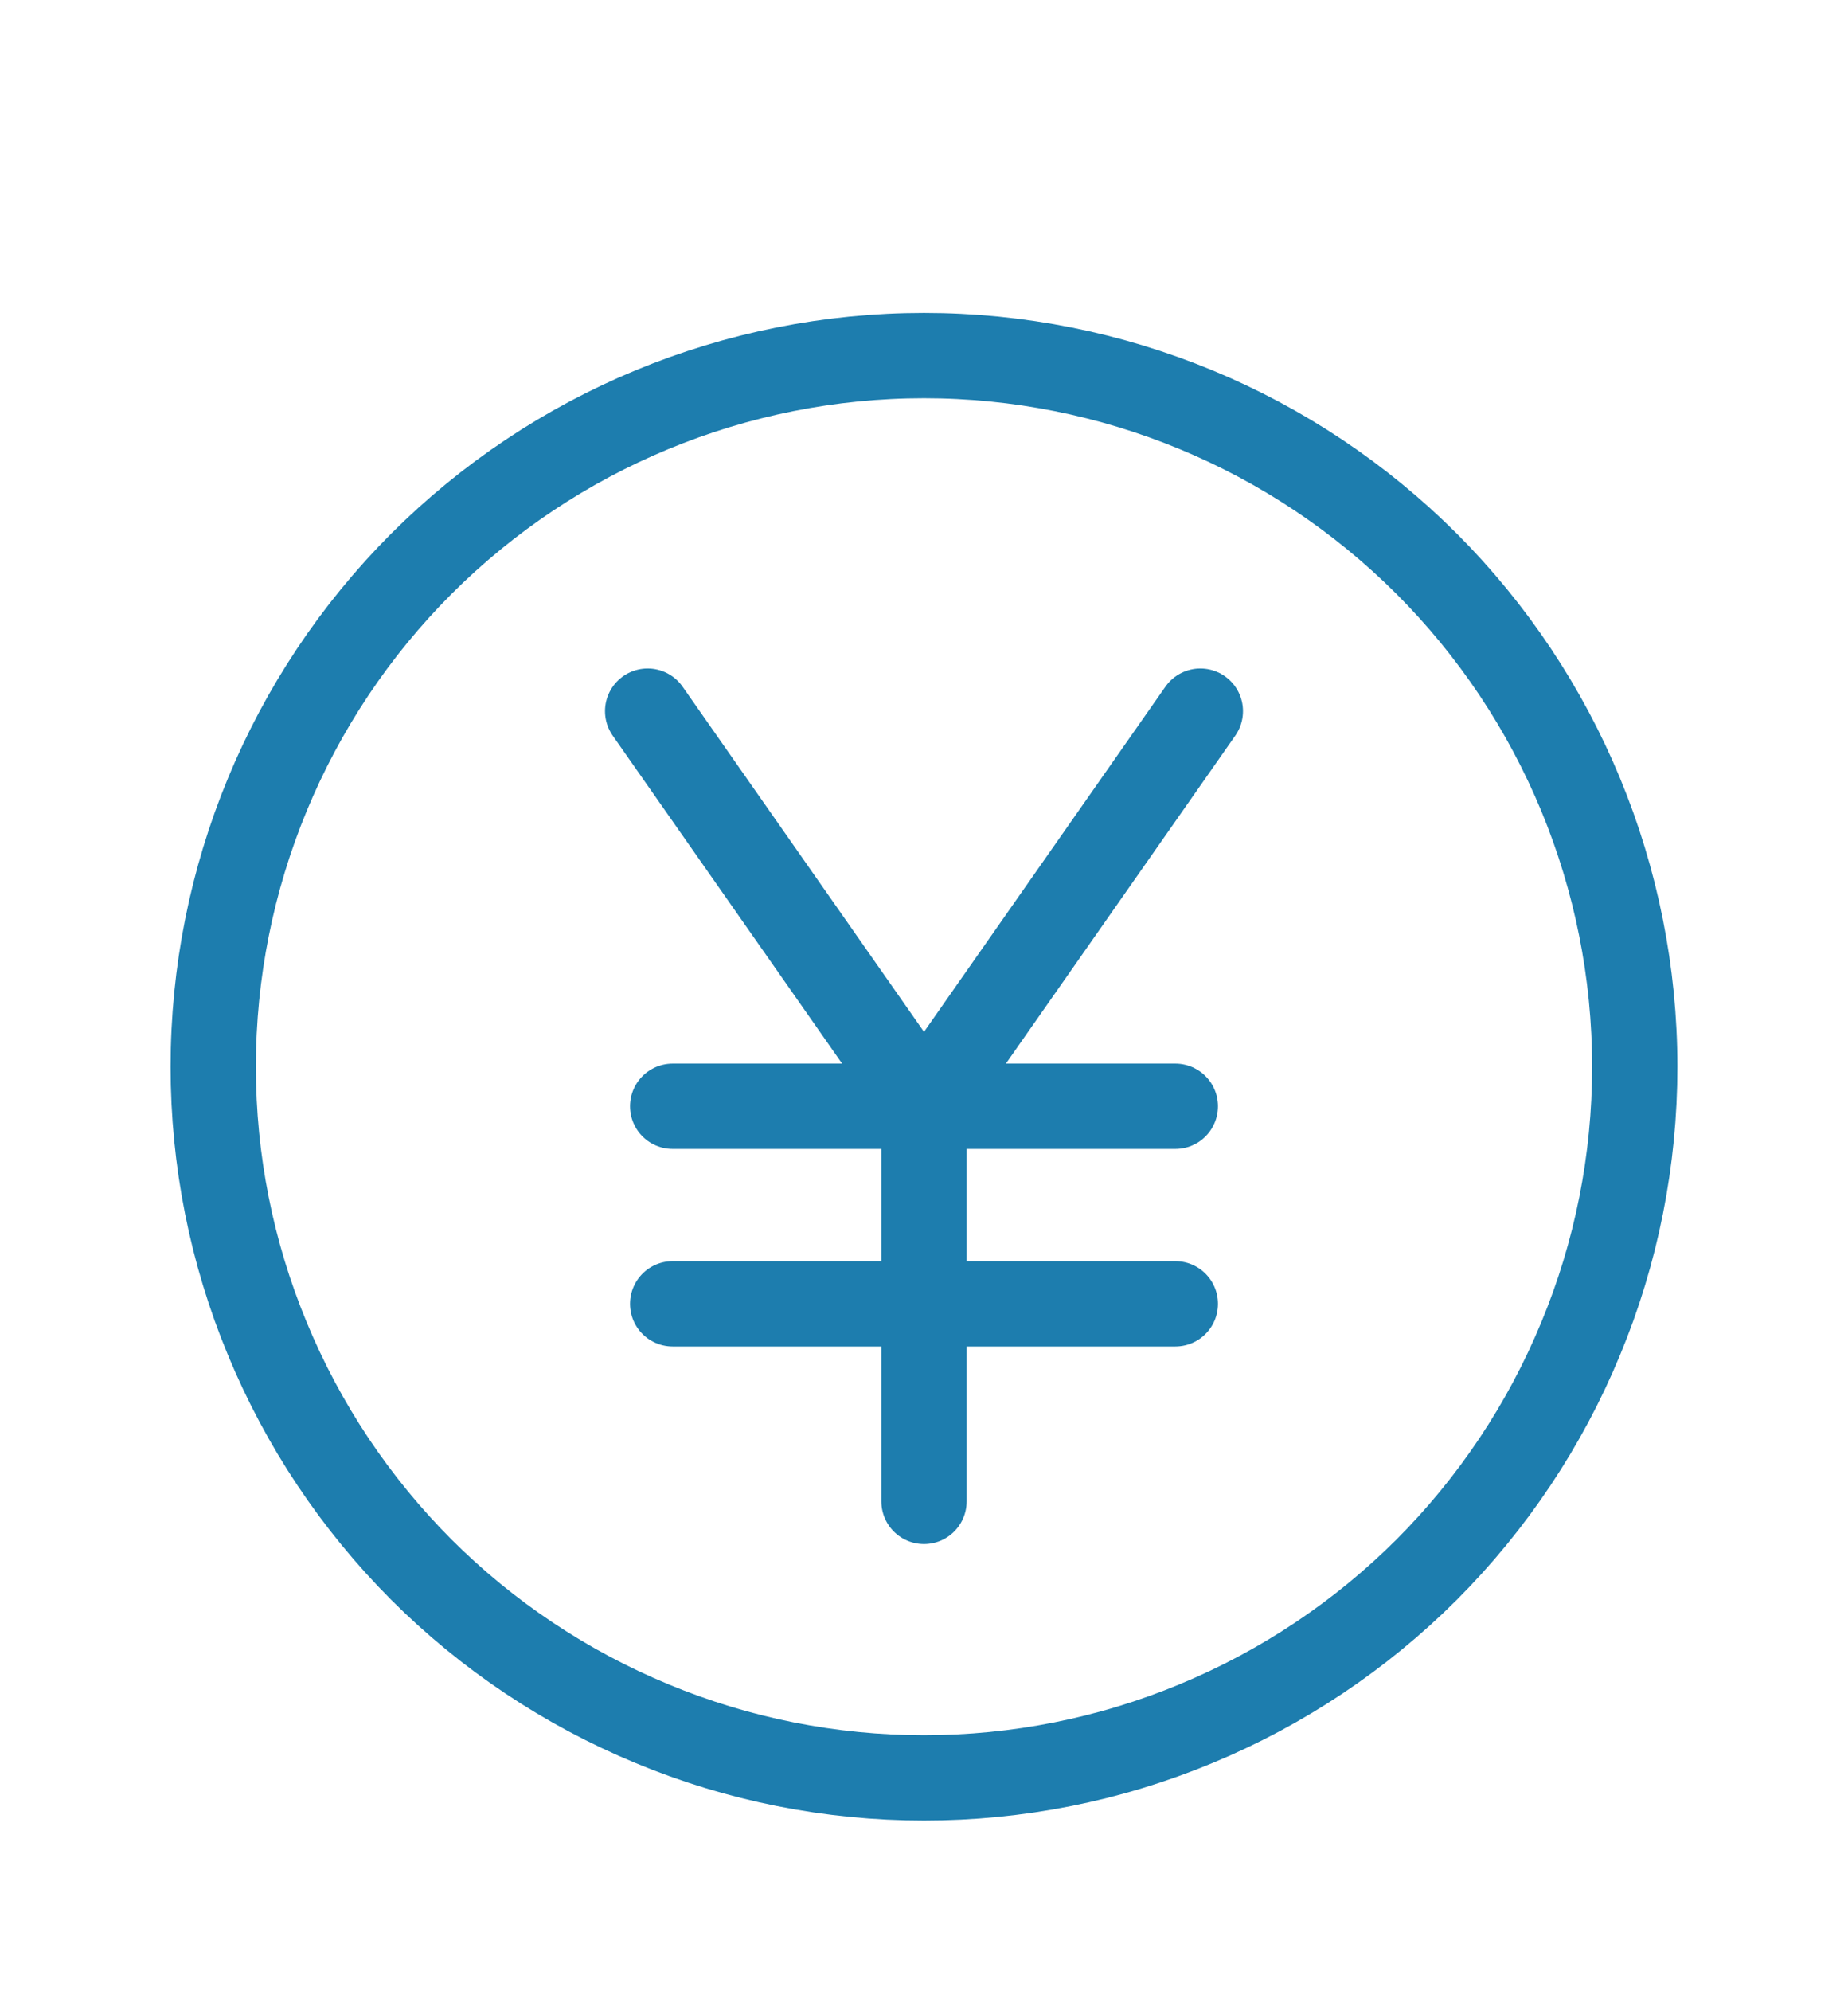 <svg width="13" height="14" viewBox="0 0 13 14" fill="none" xmlns="http://www.w3.org/2000/svg">
<path d="M8.268 7.778H6.5M6.5 7.778H4.732M6.5 7.778L4.556 5M6.5 7.778L8.444 5M6.5 7.778V9.167M6.5 9.167H8.268M6.5 9.167H4.732M6.5 9.167V10.556M11.5 7.5C11.5 8.157 11.371 8.807 11.119 9.413C10.868 10.02 10.5 10.571 10.036 11.036C9.571 11.5 9.02 11.868 8.413 12.119C7.807 12.371 7.157 12.5 6.5 12.5C5.843 12.5 5.193 12.371 4.587 12.119C3.98 11.868 3.429 11.5 2.964 11.036C2.5 10.571 2.132 10.02 1.881 9.413C1.629 8.807 1.5 8.157 1.5 7.5C1.5 6.174 2.027 4.902 2.964 3.964C3.902 3.027 5.174 2.5 6.5 2.5C7.826 2.5 9.098 3.027 10.036 3.964C10.973 4.902 11.5 6.174 11.5 7.5Z" stroke="#1D7DAE" stroke-width="0.6" stroke-linecap="round" stroke-linejoin="round"/>
</svg>
